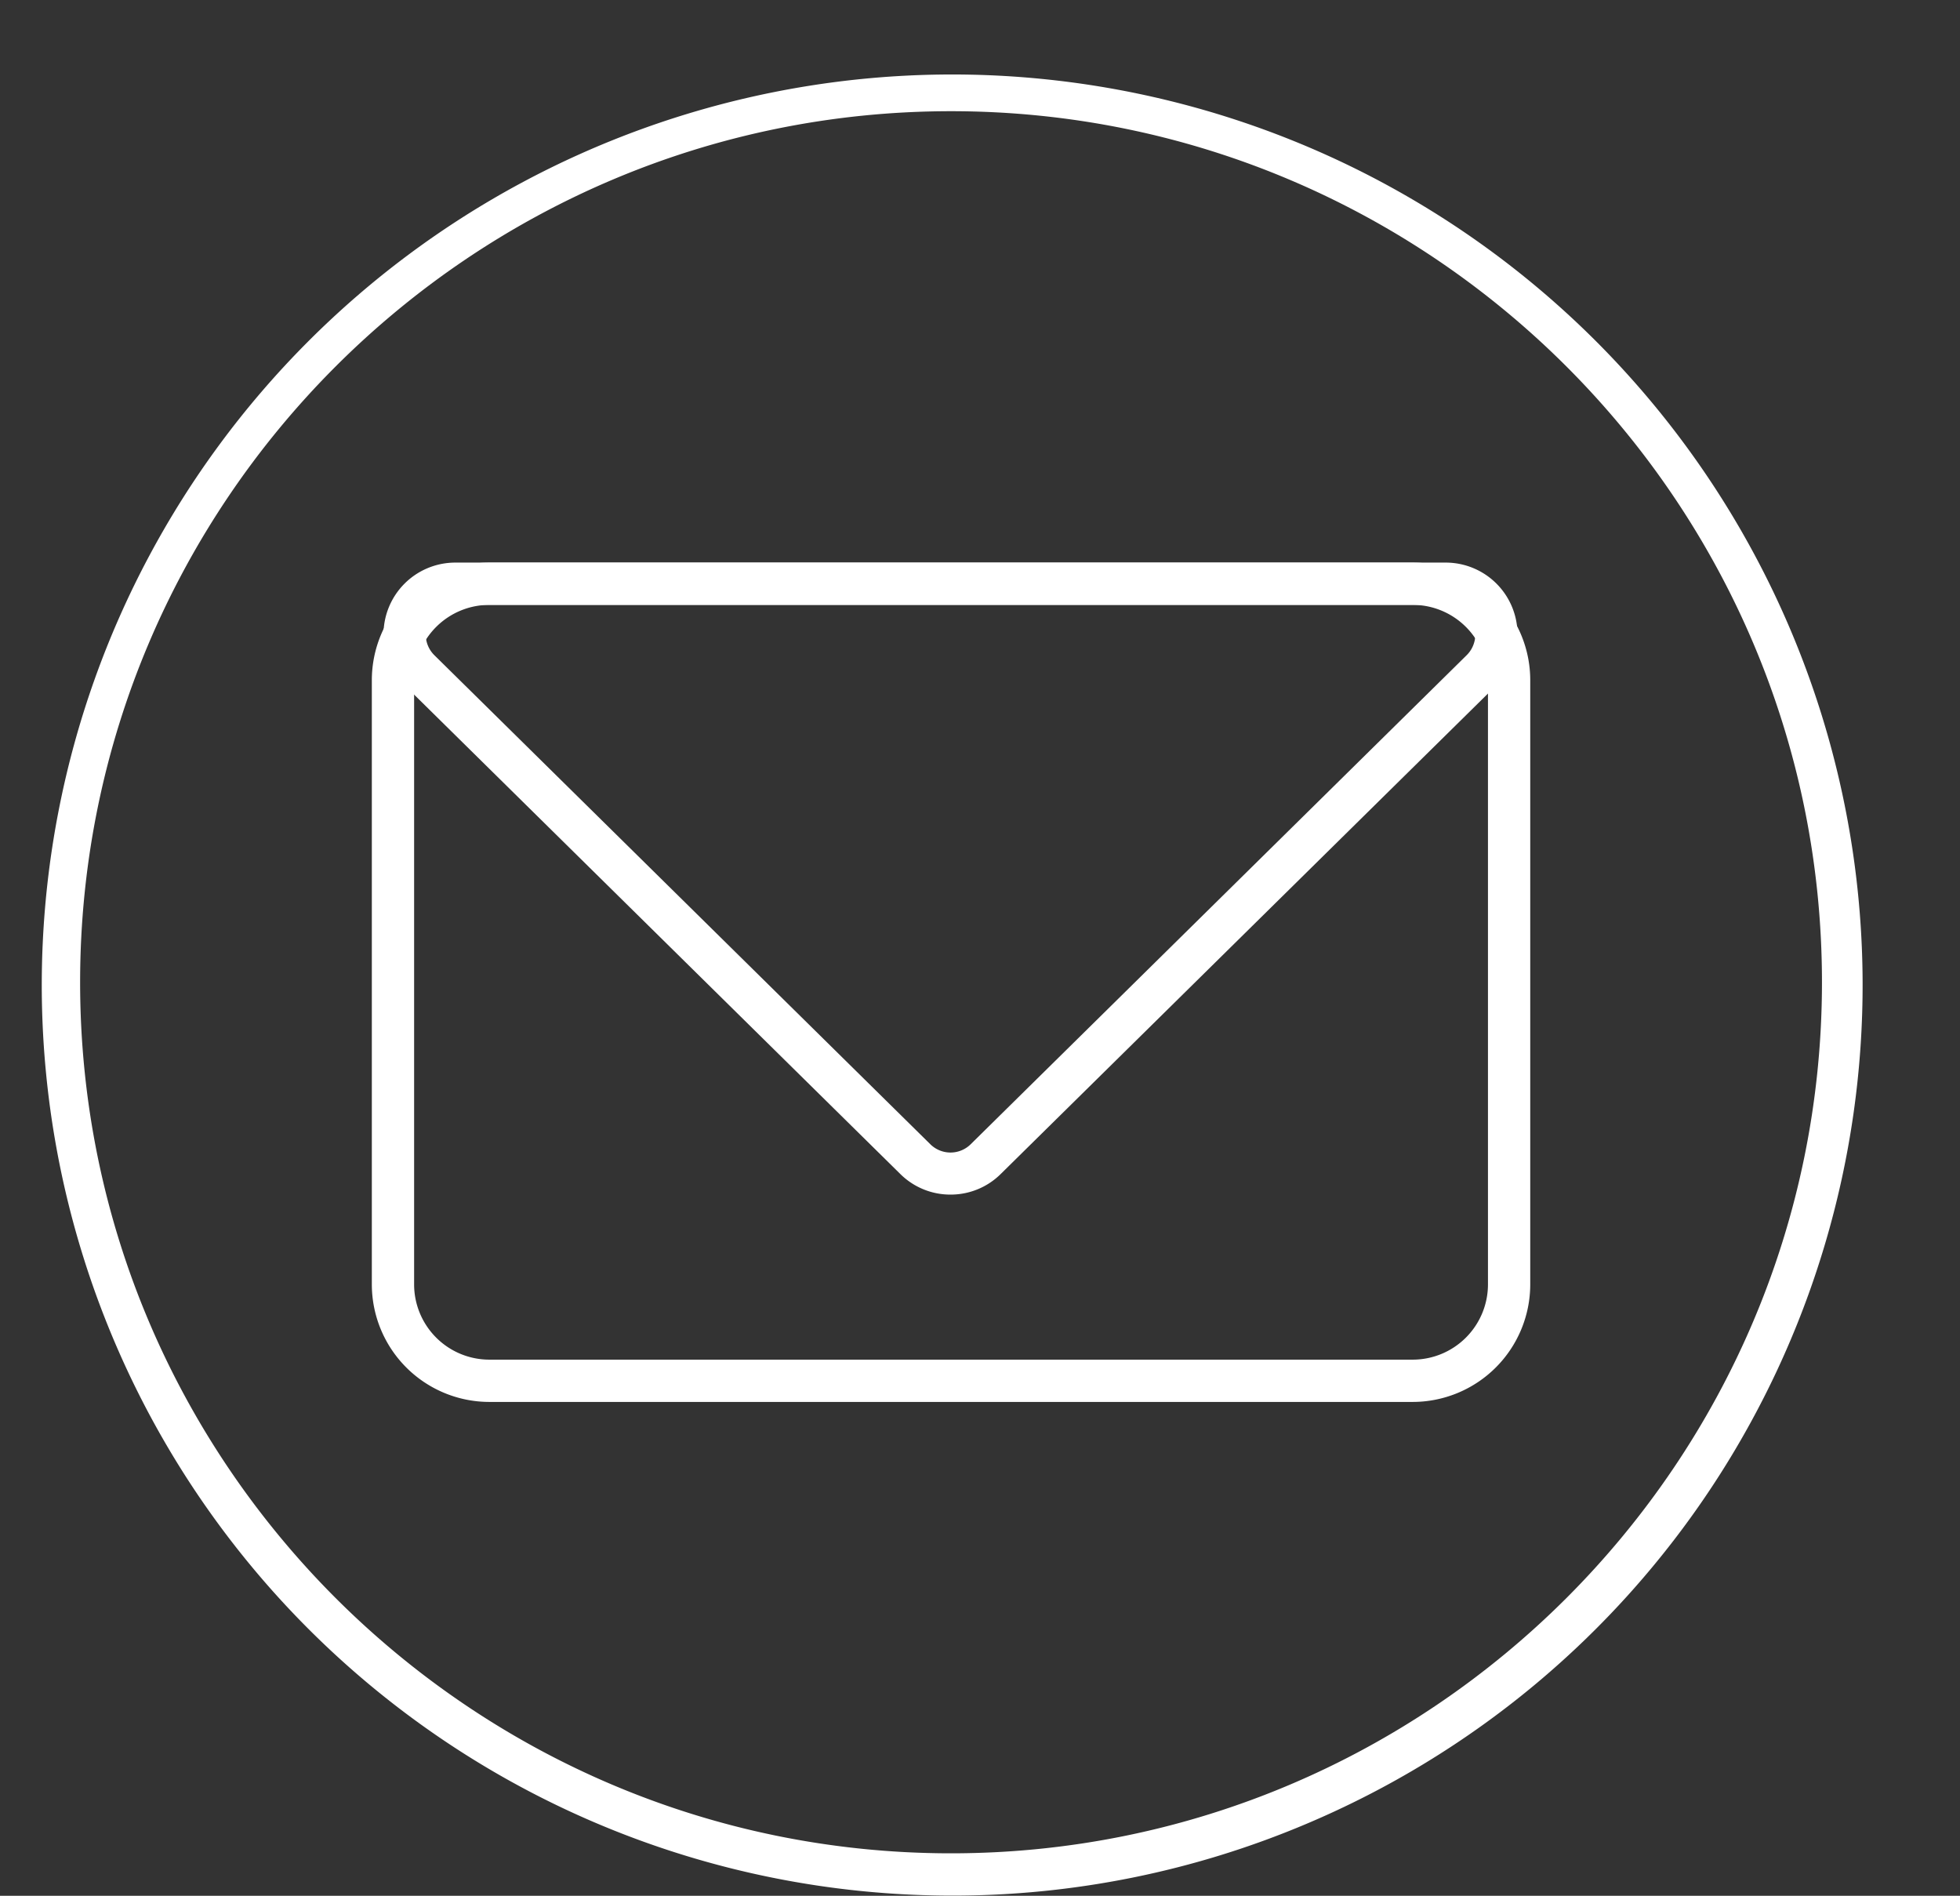 <?xml version="1.0" encoding="UTF-8" standalone="no"?><svg xmlns="http://www.w3.org/2000/svg" xmlns:xlink="http://www.w3.org/1999/xlink" data-name="Layer 1" fill="#ffffff" height="896.7" preserveAspectRatio="xMidYMid meet" version="1" viewBox="550.1 535.4 927.2 896.7" width="927.2" zoomAndPan="magnify"><rect x="550.1" y="535.4" width="927.2" height="896.7" fill="#333333" stroke="none"/><g id="change1_1"><path d="M1000,1432a430.685,430.685,0,1,1,168.157-33.953A429.293,429.293,0,0,1,1000,1432Zm0-844c-227.178,0-412,184.822-412,412s184.822,412,412,412,412-184.822,412-412S1227.178,588,1000,588Z"/></g><g id="change1_2"><path d="M1218.422,1198.5H781.578A55.641,55.641,0,0,1,726,1142.922V857.078A55.641,55.641,0,0,1,781.578,801.5h436.844A55.641,55.641,0,0,1,1274,857.078v285.844A55.641,55.641,0,0,1,1218.422,1198.5Zm-436.844-377A35.618,35.618,0,0,0,746,857.078v285.844a35.618,35.618,0,0,0,35.578,35.578h436.844A35.618,35.618,0,0,0,1254,1142.922V857.078a35.618,35.618,0,0,0-35.578-35.578Z"/></g><g id="change1_3"><path d="M999.75,1100.431a33.59,33.59,0,0,1-23.655-9.645L741.67,859.67a33.963,33.963,0,0,1,23.655-58.17h468.85a33.963,33.963,0,0,1,23.655,58.17l-234.425,231.116A33.6,33.6,0,0,1,999.75,1100.431ZM765.325,821.5a13.527,13.527,0,0,0-12.723,8.6,13.774,13.774,0,0,0,3.109,15.333l234.425,231.116a13.587,13.587,0,0,0,19.228,0l234.425-231.116A13.774,13.774,0,0,0,1246.9,830.1a13.527,13.527,0,0,0-12.723-8.6Z"/></g></svg>